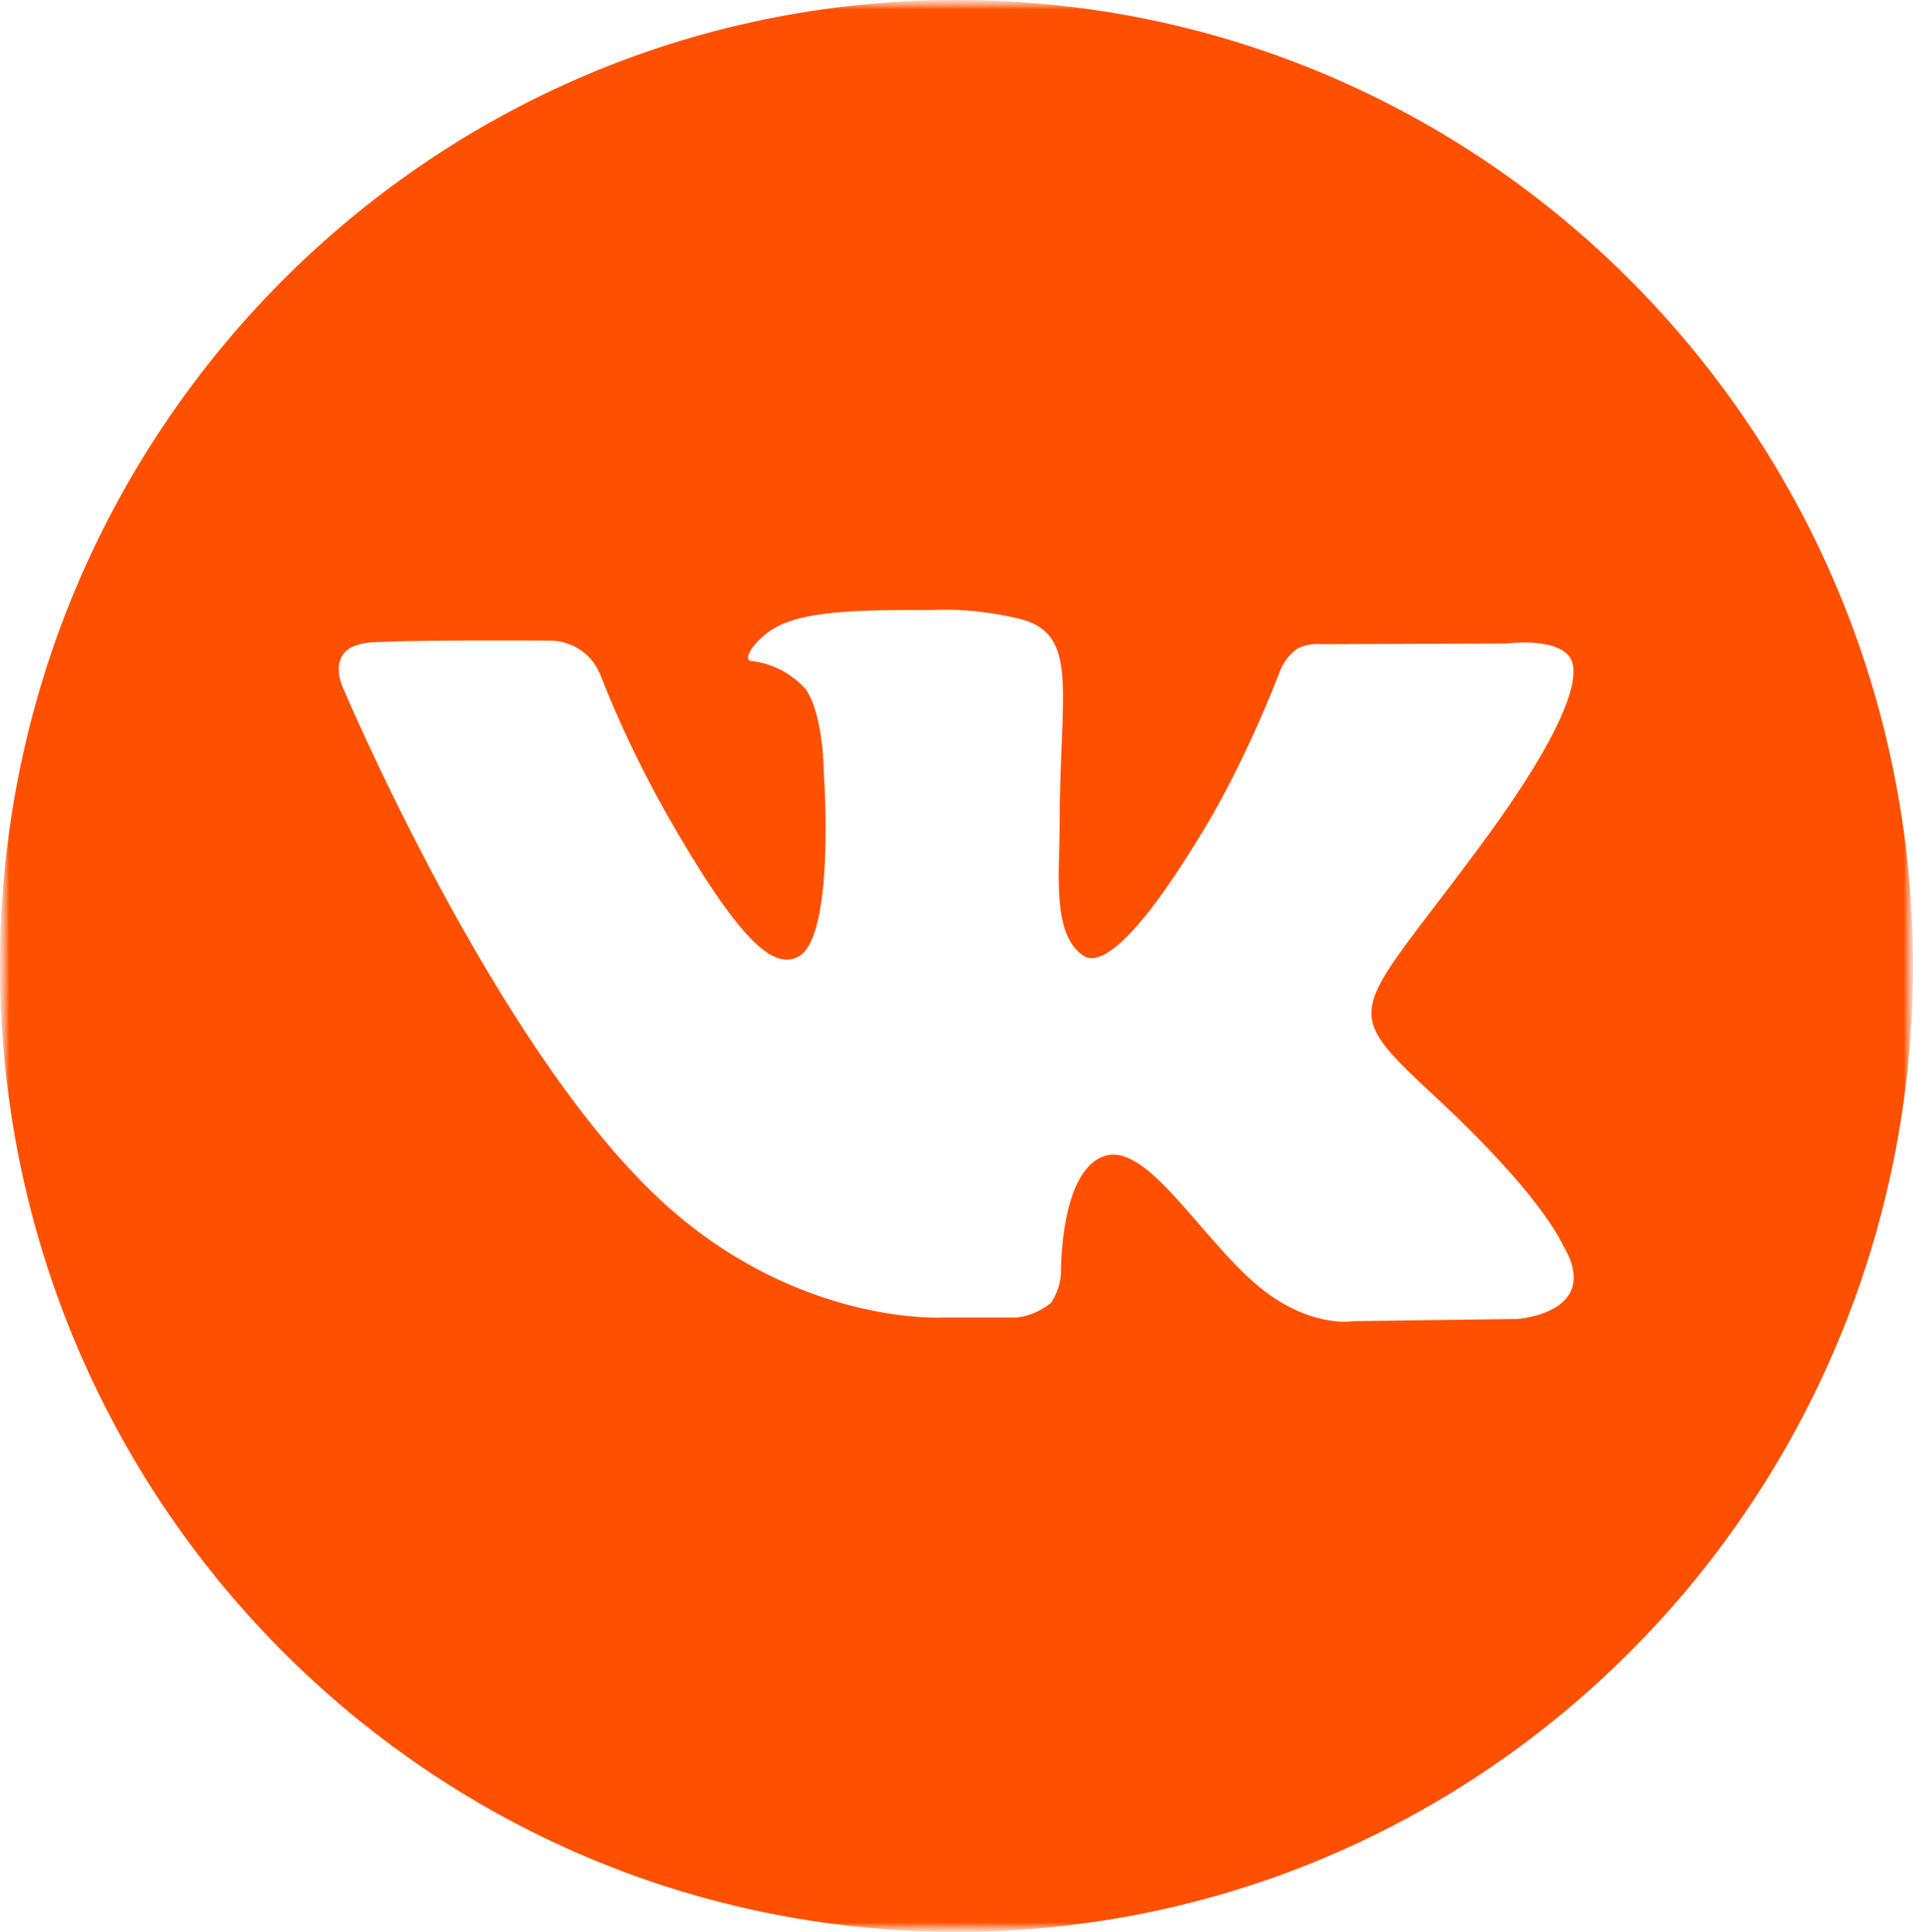 <?xml version="1.0" encoding="UTF-8"?> <svg xmlns="http://www.w3.org/2000/svg" width="105" height="106" viewBox="0 0 105 106" fill="none"><g clip-path="url(#clip0_1_7)"><mask id="mask0_1_7" style="mask-type:luminance" maskUnits="userSpaceOnUse" x="0" y="0" width="105" height="106"><path d="M105 0H0V106H105V0Z" fill="white"></path></mask><g mask="url(#mask0_1_7)"><mask id="mask1_1_7" style="mask-type:luminance" maskUnits="userSpaceOnUse" x="0" y="0" width="105" height="106"><path d="M105 0H0V106H105V0Z" fill="white"></path></mask><g mask="url(#mask1_1_7)"><path d="M52.5 0C23.5 0 0 23.724 0 53C0 82.276 23.5 106 52.5 106C81.5 106 105 82.276 105 53C105 23.724 81.5 0 52.5 0ZM83.279 72.371L74.26 72.49C74.26 72.49 72.281 72.85 69.749 71.093C66.347 68.736 63.142 62.626 60.65 63.424C58.197 64.183 58.237 69.695 58.237 69.695C58.237 70.334 58.039 70.973 57.683 71.492C57.129 71.931 56.496 72.211 55.823 72.291H51.788C51.788 72.291 42.807 72.85 34.974 64.582C26.349 55.596 18.792 37.663 18.792 37.663C18.792 37.663 18.318 36.625 18.832 35.906C19.228 35.307 20.296 35.227 20.81 35.227C23.065 35.107 29.87 35.147 29.87 35.147C30.463 35.147 30.82 35.147 31.532 35.467C32.125 35.786 32.6 36.225 32.916 36.944C33.945 39.58 35.171 42.136 36.556 44.613C40.592 51.682 42.451 53.239 43.836 52.481C45.853 51.362 45.22 42.496 45.22 42.496C45.22 42.496 45.22 39.261 44.231 37.823C43.44 36.944 42.372 36.385 41.225 36.265C40.671 36.185 41.581 34.907 42.728 34.348C44.469 33.469 47.555 33.469 51.195 33.469C52.777 33.39 54.399 33.589 55.942 33.949C59.305 34.787 58.157 37.903 58.157 45.451C58.157 47.848 57.722 51.283 59.463 52.441C60.175 52.92 61.995 52.481 66.545 44.732C68.009 42.136 69.235 39.461 70.303 36.705C70.501 36.265 70.818 35.866 71.213 35.586C71.609 35.387 72.084 35.307 72.519 35.346L82.726 35.307C82.726 35.307 85.773 34.907 86.286 36.305C86.762 37.703 85.14 41.218 80.985 46.769C74.141 55.995 73.389 55.157 79.047 60.429C84.466 65.501 85.614 67.977 85.773 68.297C88.027 72.051 83.279 72.371 83.279 72.371Z" fill="#FF5000"></path></g></g></g><defs><clipPath id="clip0_1_7"><rect width="105" height="106" fill="white"></rect></clipPath></defs></svg> 